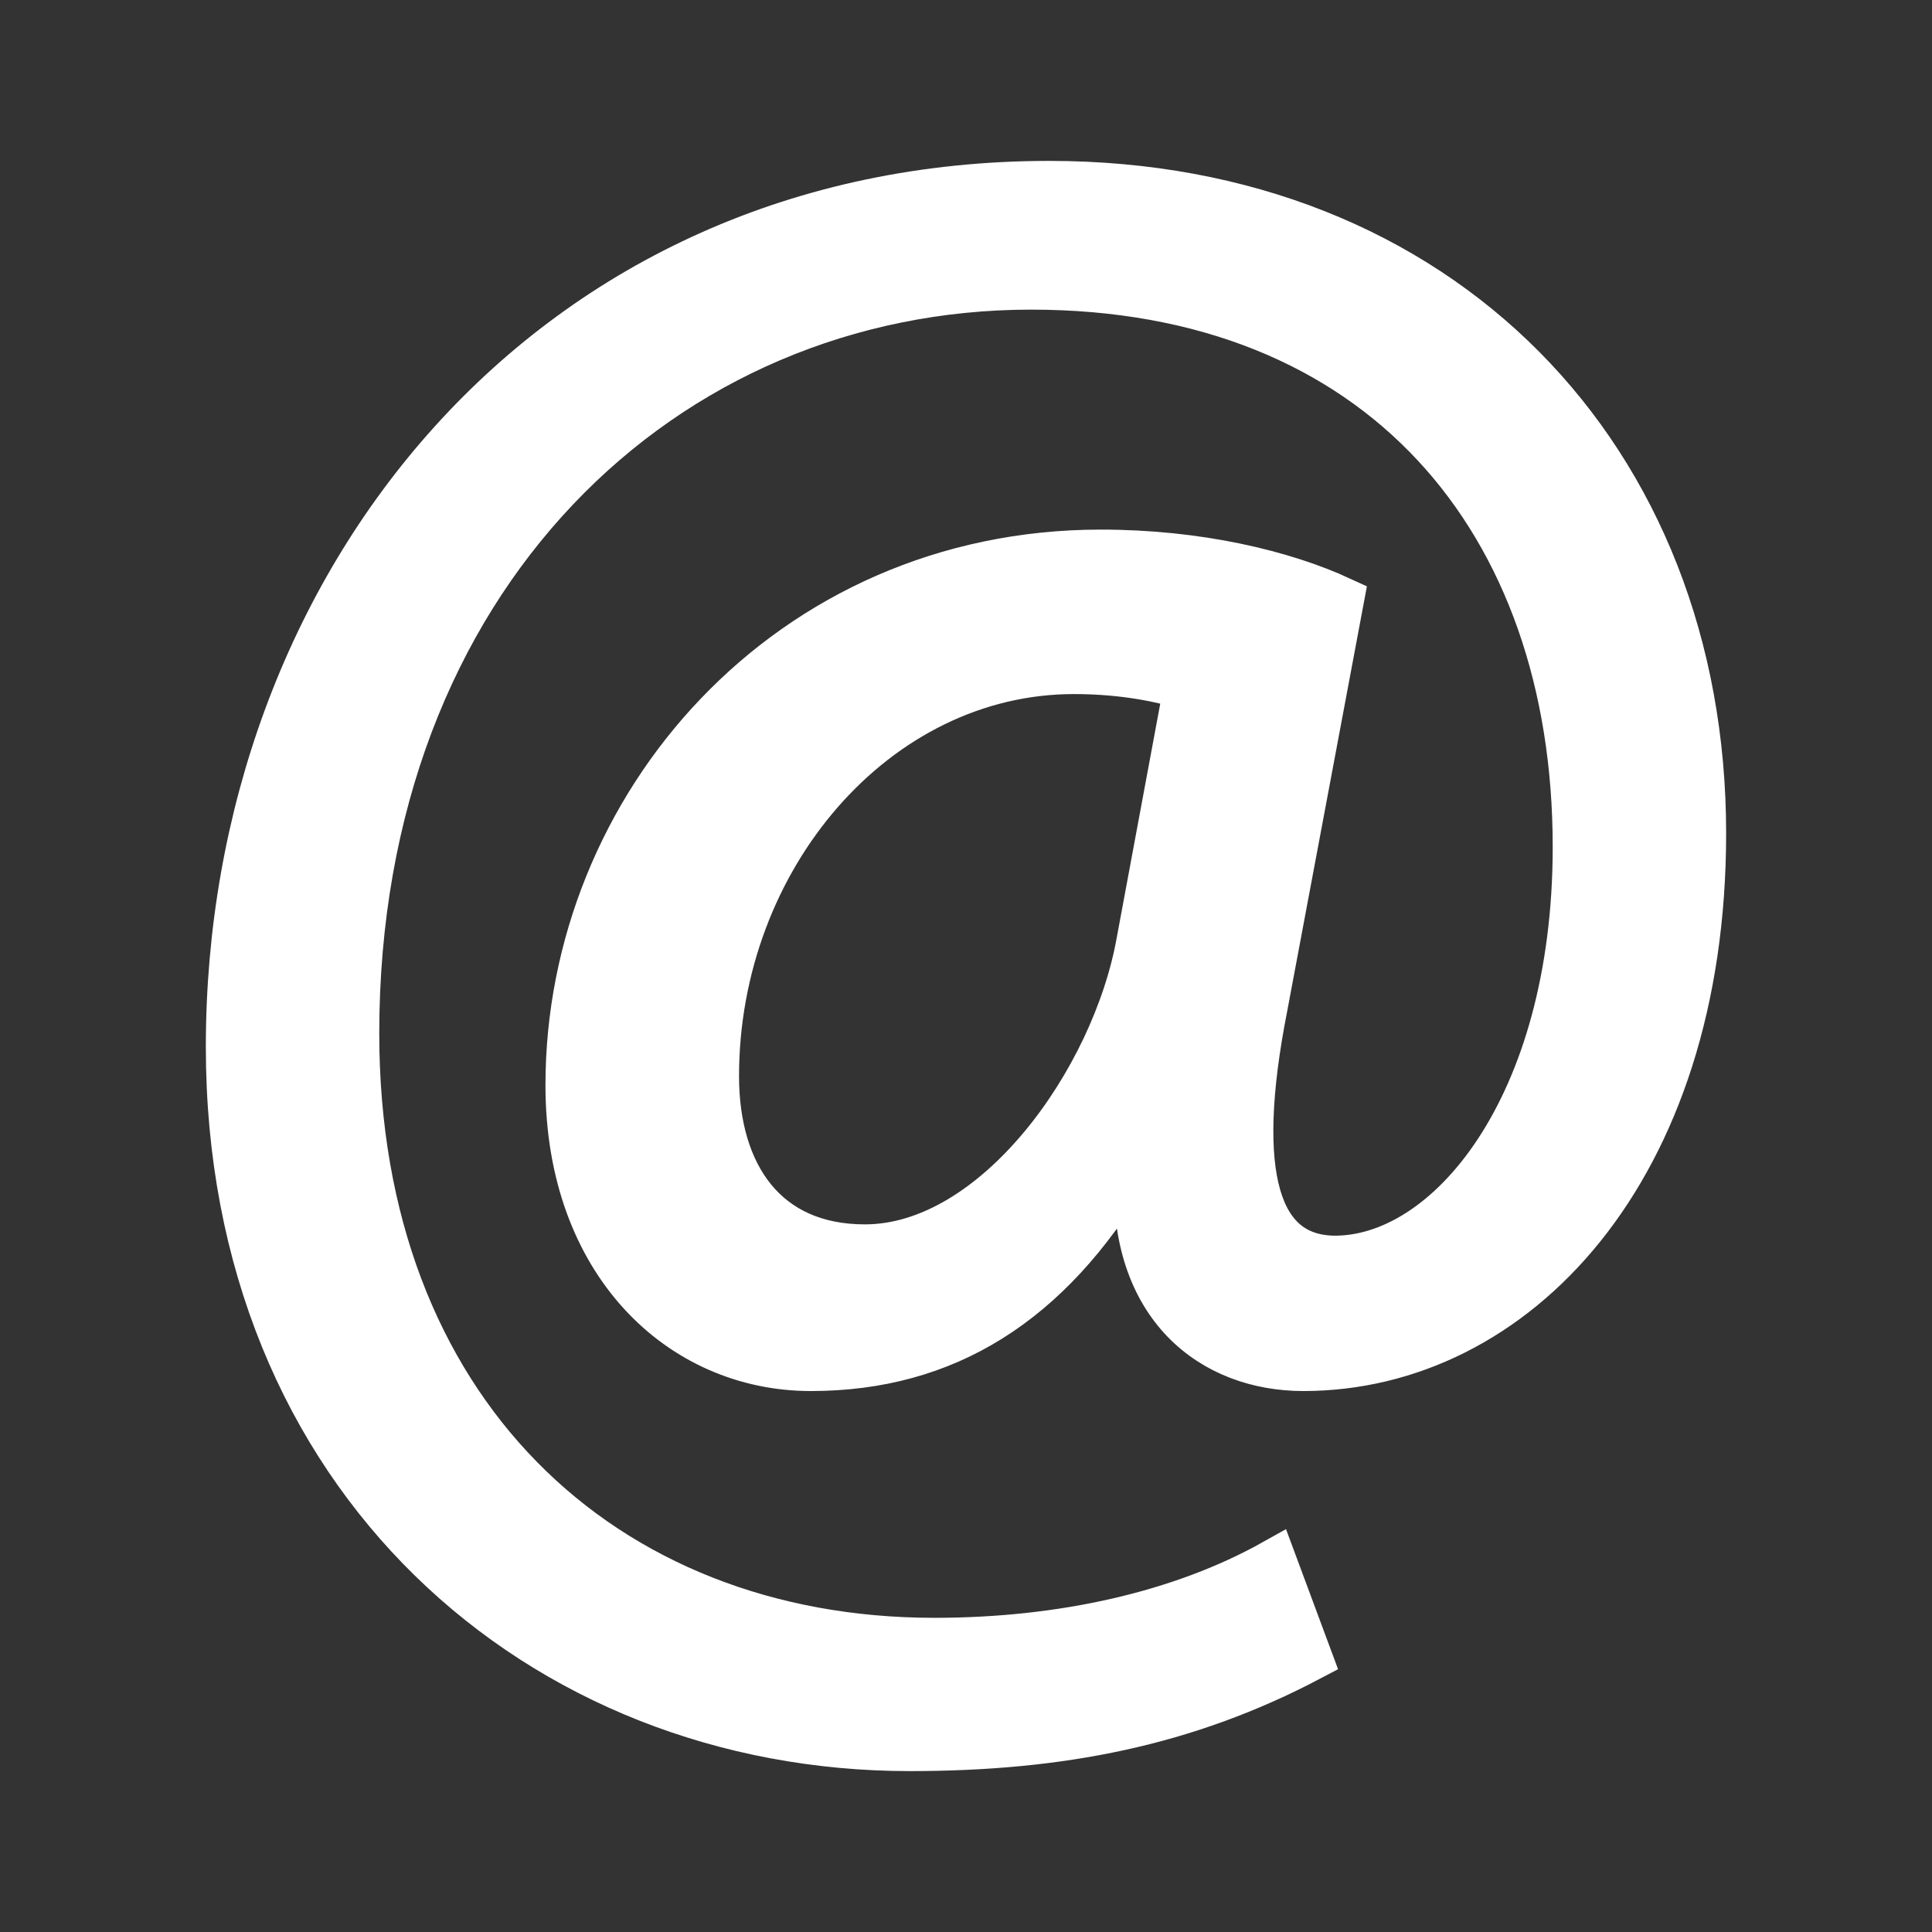 <svg width="128" height="128" xmlns="http://www.w3.org/2000/svg">

 <rect width="100%" height="100%" fill="#333333" stroke="none"/>

 <g>
  <title>background</title>
  <rect fill="none" id="canvas_background" height="402" width="582" y="-1" x="-1"/>
 </g>
 <g>
  <title>Layer 1</title>
  <path id="svg_2" fill="#ffffff" stroke="#ffffff" stroke-width="3" stroke-miterlimit="10" d="m86.785,109.878c-8.188,4.317 -16.533,5.962 -26.515,5.962c-24.428,0 -45.133,-17.879 -45.133,-46.479c0,-30.687 21.299,-57.201 54.376,-57.201c25.918,0 43.348,18.175 43.348,43.052c0,22.342 -12.517,35.448 -26.514,35.448c-5.968,0 -11.475,-4.021 -11.025,-13.105l-0.594,0c-5.214,8.787 -12.068,13.105 -21.007,13.105c-8.636,0 -16.083,-7 -16.083,-18.764c0,-18.473 14.591,-35.309 35.296,-35.309c6.403,0 12.067,1.34 15.937,3.13l-5.058,26.963c-2.232,11.323 -0.45,16.532 4.463,16.685c7.604,0.146 16.095,-9.982 16.095,-27.261c0,-21.602 -12.964,-37.09 -36.06,-37.09c-24.27,0 -44.684,19.212 -44.684,49.456c0,24.877 16.241,40.215 38.28,40.215c8.491,0 16.387,-1.783 22.499,-5.21l2.379,6.403zm-8.187,-64.351c-1.493,-0.449 -4.027,-1.043 -7.446,-1.043c-13.112,0 -23.689,12.366 -23.689,26.812c0,6.556 3.275,11.322 9.836,11.322c8.637,0 16.532,-11.025 18.169,-20.256l3.13,-16.835z"/>
 </g>
</svg>